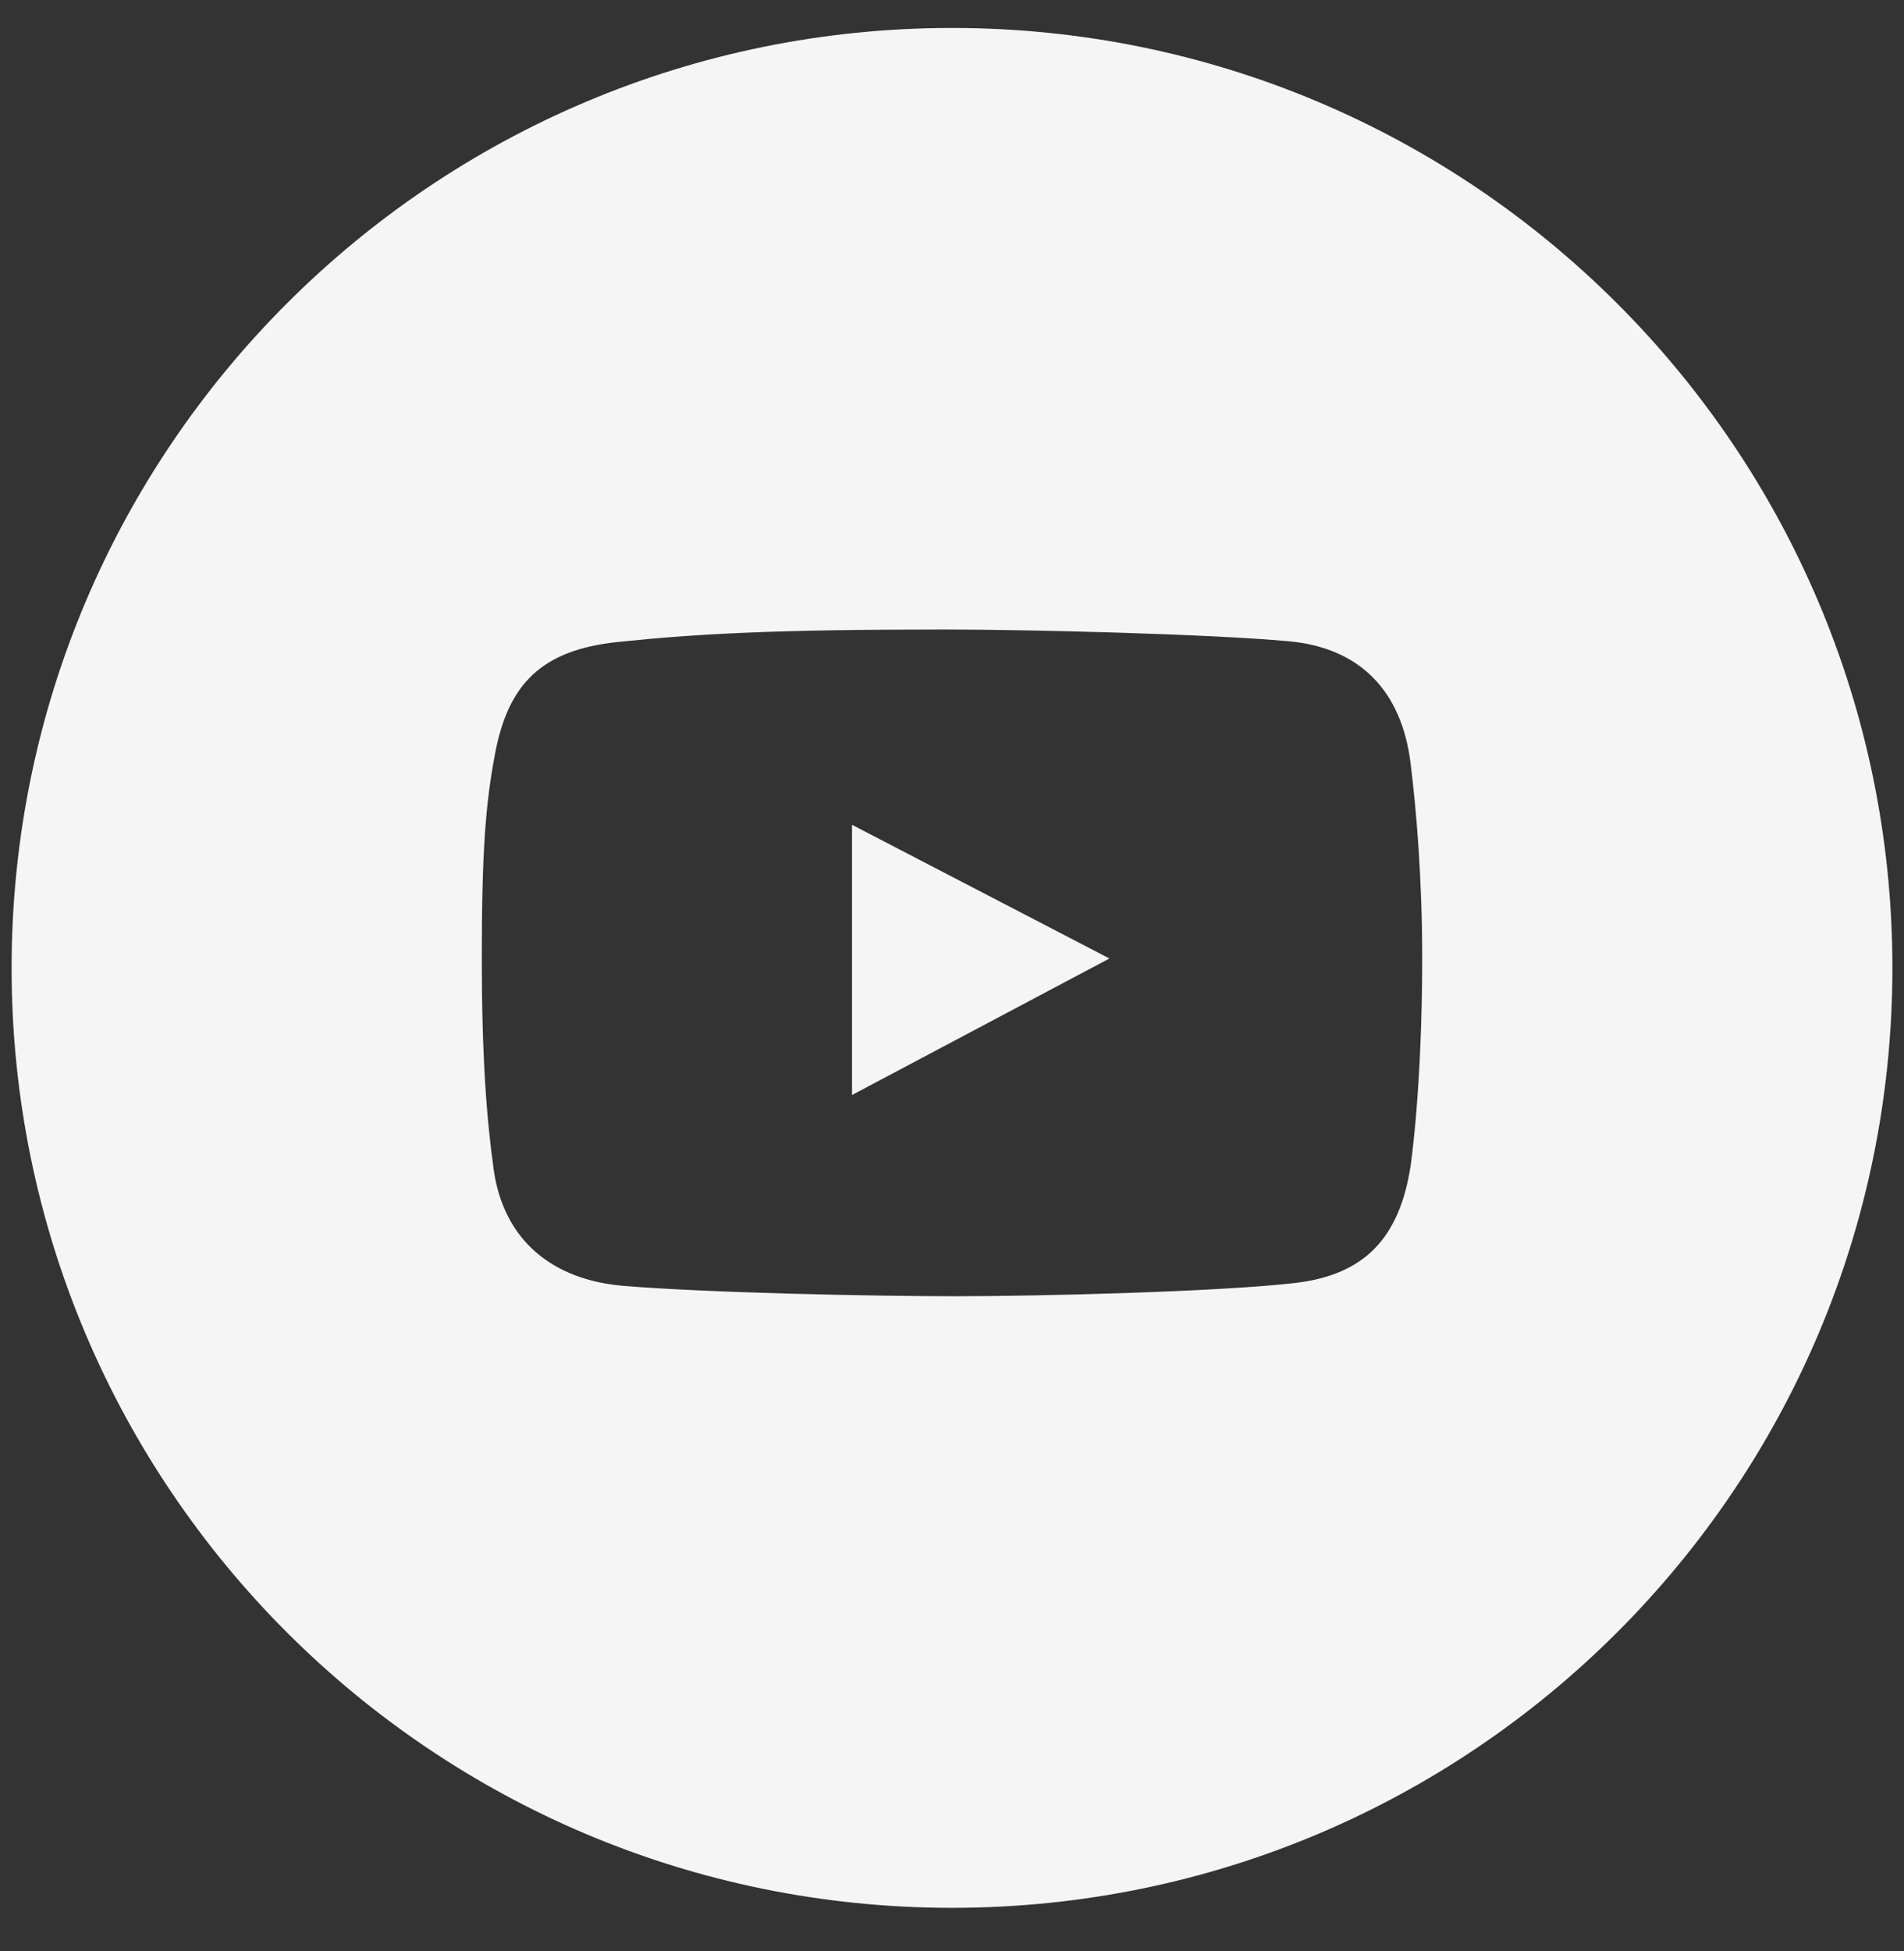 <svg width="41" height="42" viewBox="0 0 41 42" fill="none" xmlns="http://www.w3.org/2000/svg">
<rect x="0" y="0" width="41" height="42" fill="#333333" stroke="none"/>
<path fill-rule="evenodd" clip-rule="evenodd" d="M20.5 41.071C31.684 41.071 40.75 32.012 40.75 20.837C40.75 9.661 31.684 0.602 20.5 0.602C9.316 0.602 0.25 9.661 0.25 20.837C0.25 32.012 9.316 41.071 20.5 41.071ZM27.75 13.805C29.304 13.945 30.18 14.896 30.372 16.411C30.506 17.468 30.625 18.981 30.625 20.609C30.625 23.468 30.372 25.121 30.372 25.121C30.133 26.63 29.404 27.449 27.869 27.622C26.153 27.816 22.296 27.905 20.582 27.905C18.808 27.905 15.221 27.831 13.43 27.682C11.89 27.554 10.84 26.695 10.629 25.166C10.475 24.052 10.375 22.728 10.375 20.624C10.375 18.282 10.46 17.29 10.659 16.232C10.942 14.722 11.663 13.99 13.31 13.82C15.039 13.641 16.673 13.552 20.329 13.552C22.116 13.552 25.97 13.644 27.75 13.805ZM18.347 17.756V23.573L23.89 20.634L18.347 17.756Z" fill="#F5F5F5"/>
</svg>
